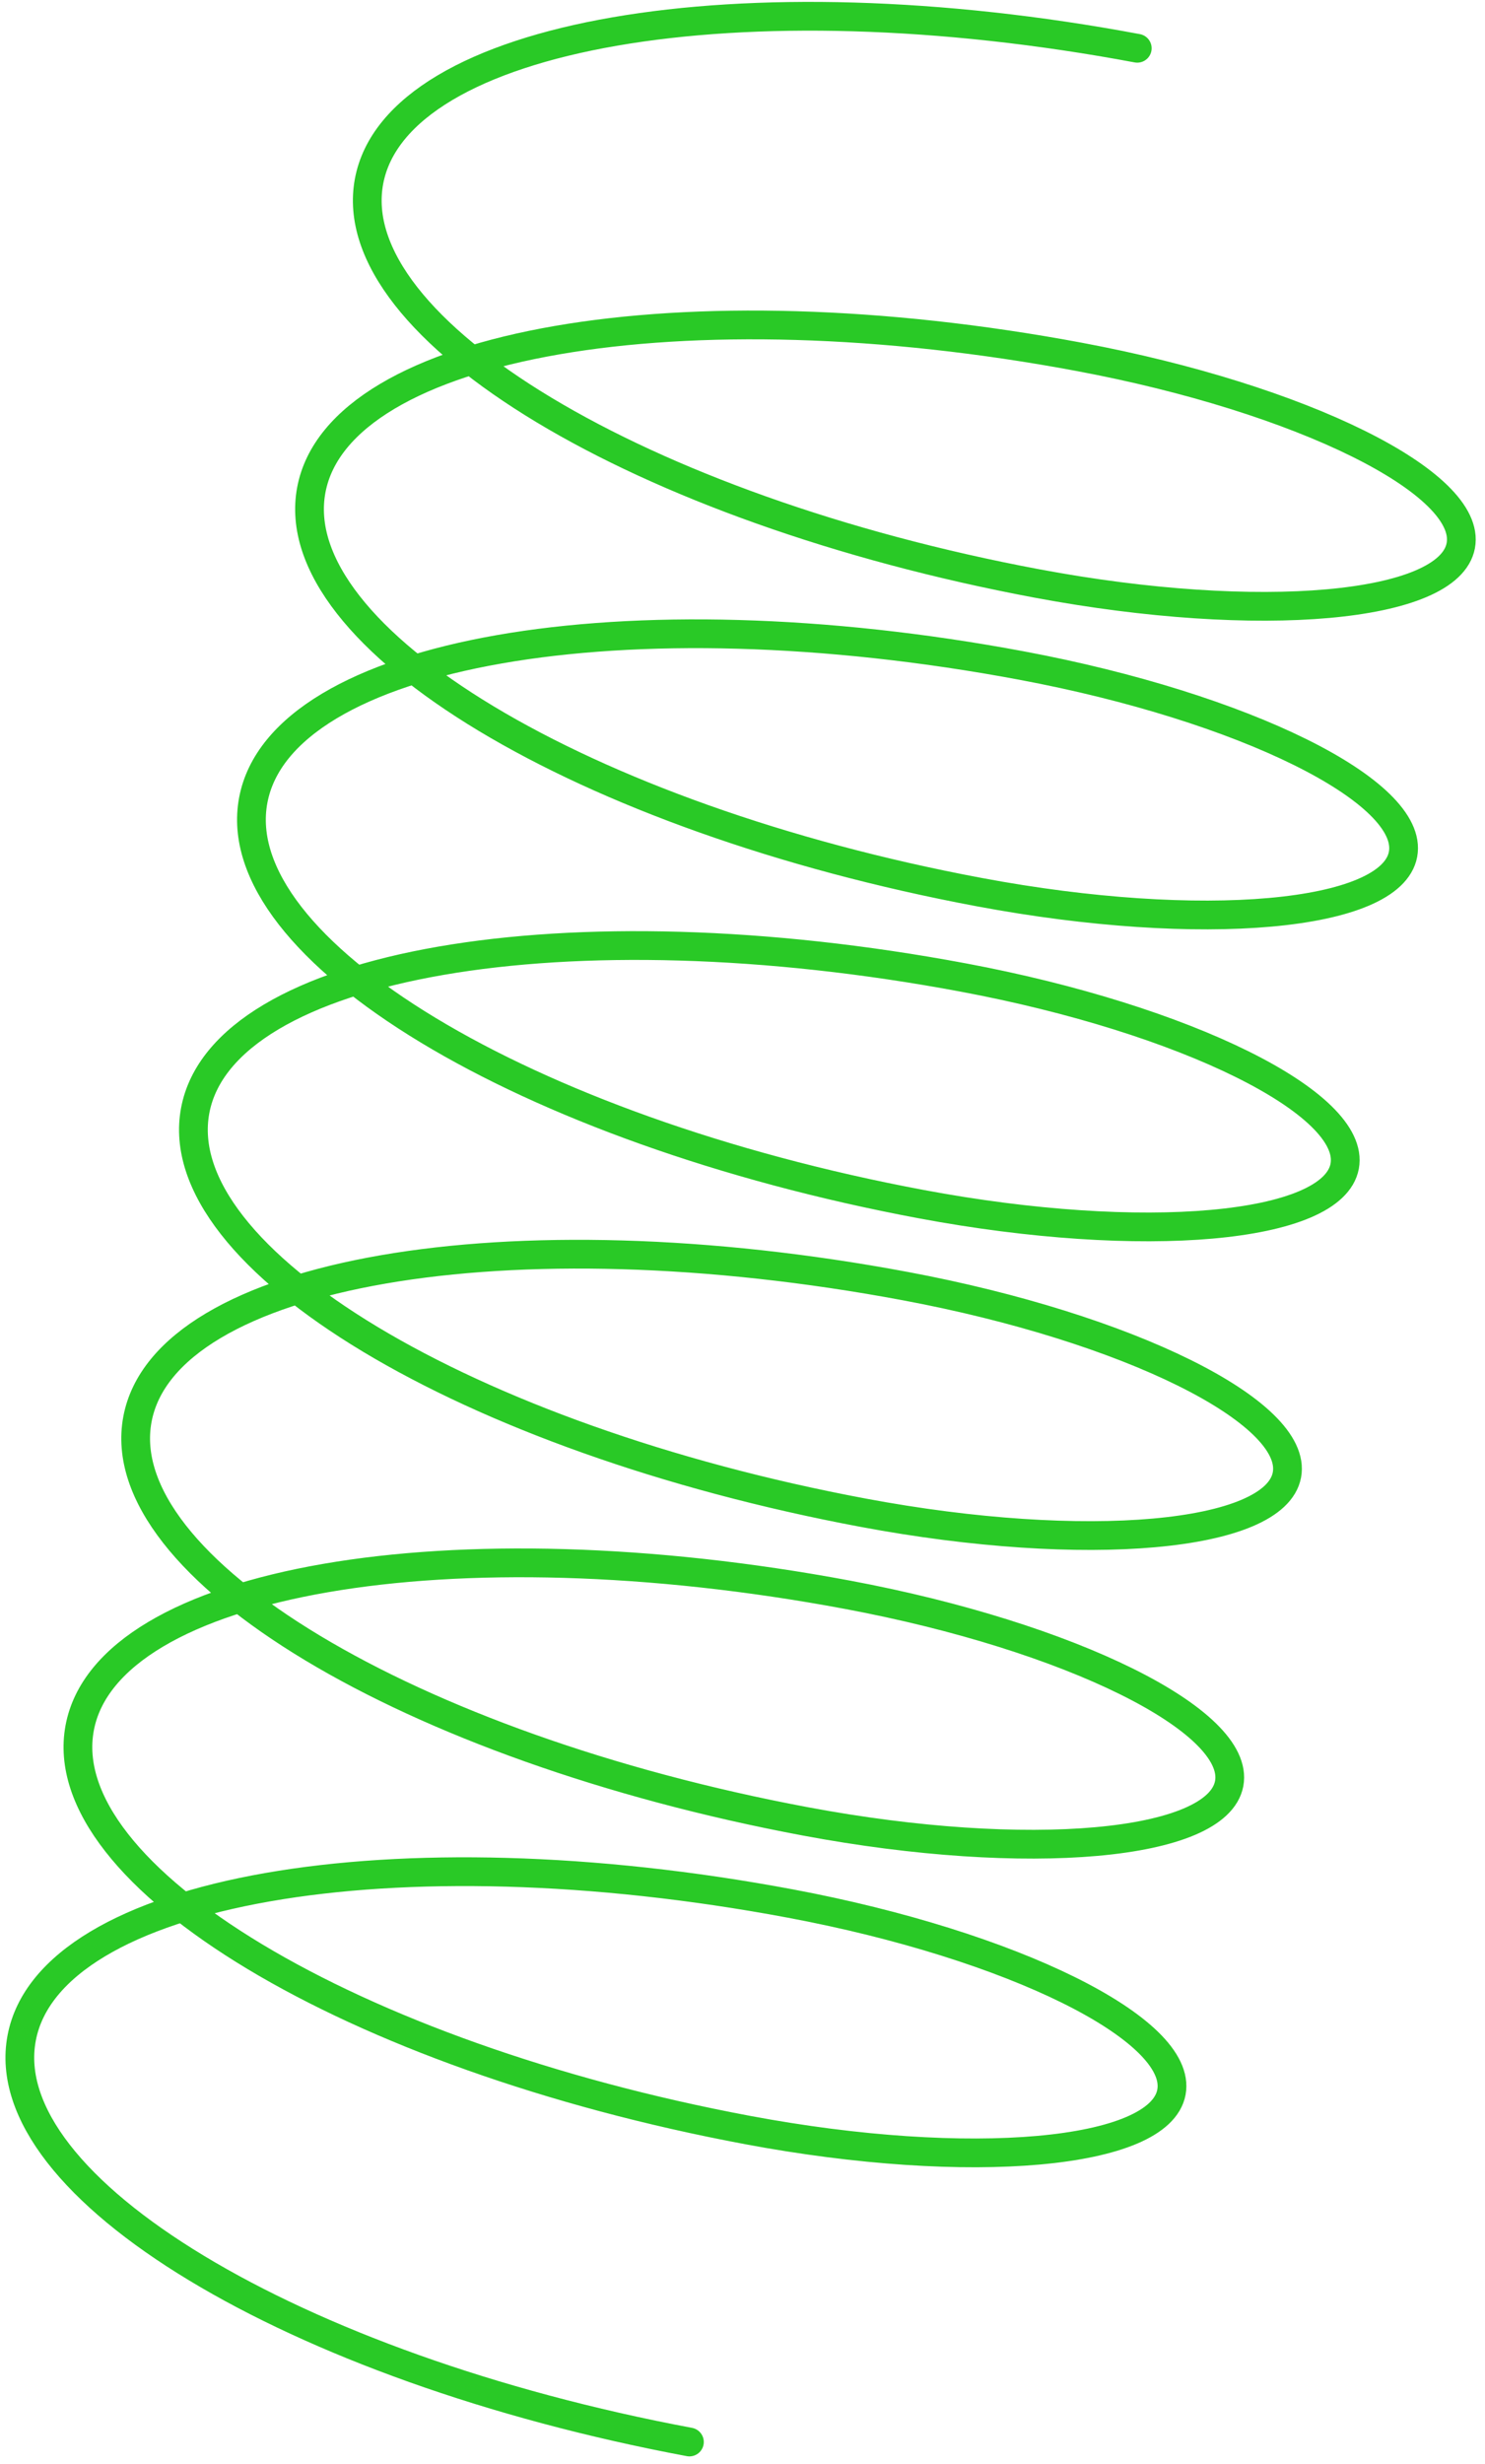 <?xml version="1.0" encoding="UTF-8"?> <svg xmlns="http://www.w3.org/2000/svg" width="155" height="257" viewBox="0 0 155 257" fill="none"> <path d="M118.704 5.035C77.305 -2.716 41.405 3.496 38.519 18.911C35.633 34.326 66.853 53.106 108.252 60.858C131.452 65.201 151.251 63.433 152.473 56.908C153.695 50.382 135.877 41.571 112.676 37.227C71.278 29.476 35.378 35.689 32.492 51.104C29.605 66.519 60.825 85.299 102.224 93.05C125.425 97.394 145.224 95.626 146.445 89.1C147.667 82.575 129.849 73.763 106.649 69.419C65.25 61.668 29.336 67.958 26.432 83.467C23.528 98.977 54.734 117.834 96.133 125.585C119.333 129.929 139.132 128.16 140.354 121.635C141.576 115.109 123.758 106.298 100.557 101.955C59.158 94.203 23.259 100.416 20.373 115.831C17.486 131.246 48.707 150.025 90.105 157.776C113.306 162.12 133.105 160.353 134.326 153.827C135.548 147.302 117.73 138.49 94.53 134.146C53.131 126.395 17.231 132.608 14.345 148.023C11.459 163.439 42.679 182.218 84.078 189.969C107.279 194.313 127.077 192.544 128.299 186.02C129.521 179.494 111.703 170.683 88.502 166.339C47.103 158.588 11.204 164.801 8.318 180.215C5.432 195.63 36.652 214.41 78.05 222.162C101.251 226.506 121.05 224.737 122.271 218.211C123.493 211.687 105.675 202.875 82.475 198.531C41.076 190.78 5.162 197.069 2.258 212.579C-0.646 228.088 30.56 246.945 71.959 254.696" stroke="#29C926" stroke-width="3" stroke-linecap="round"></path> </svg> 